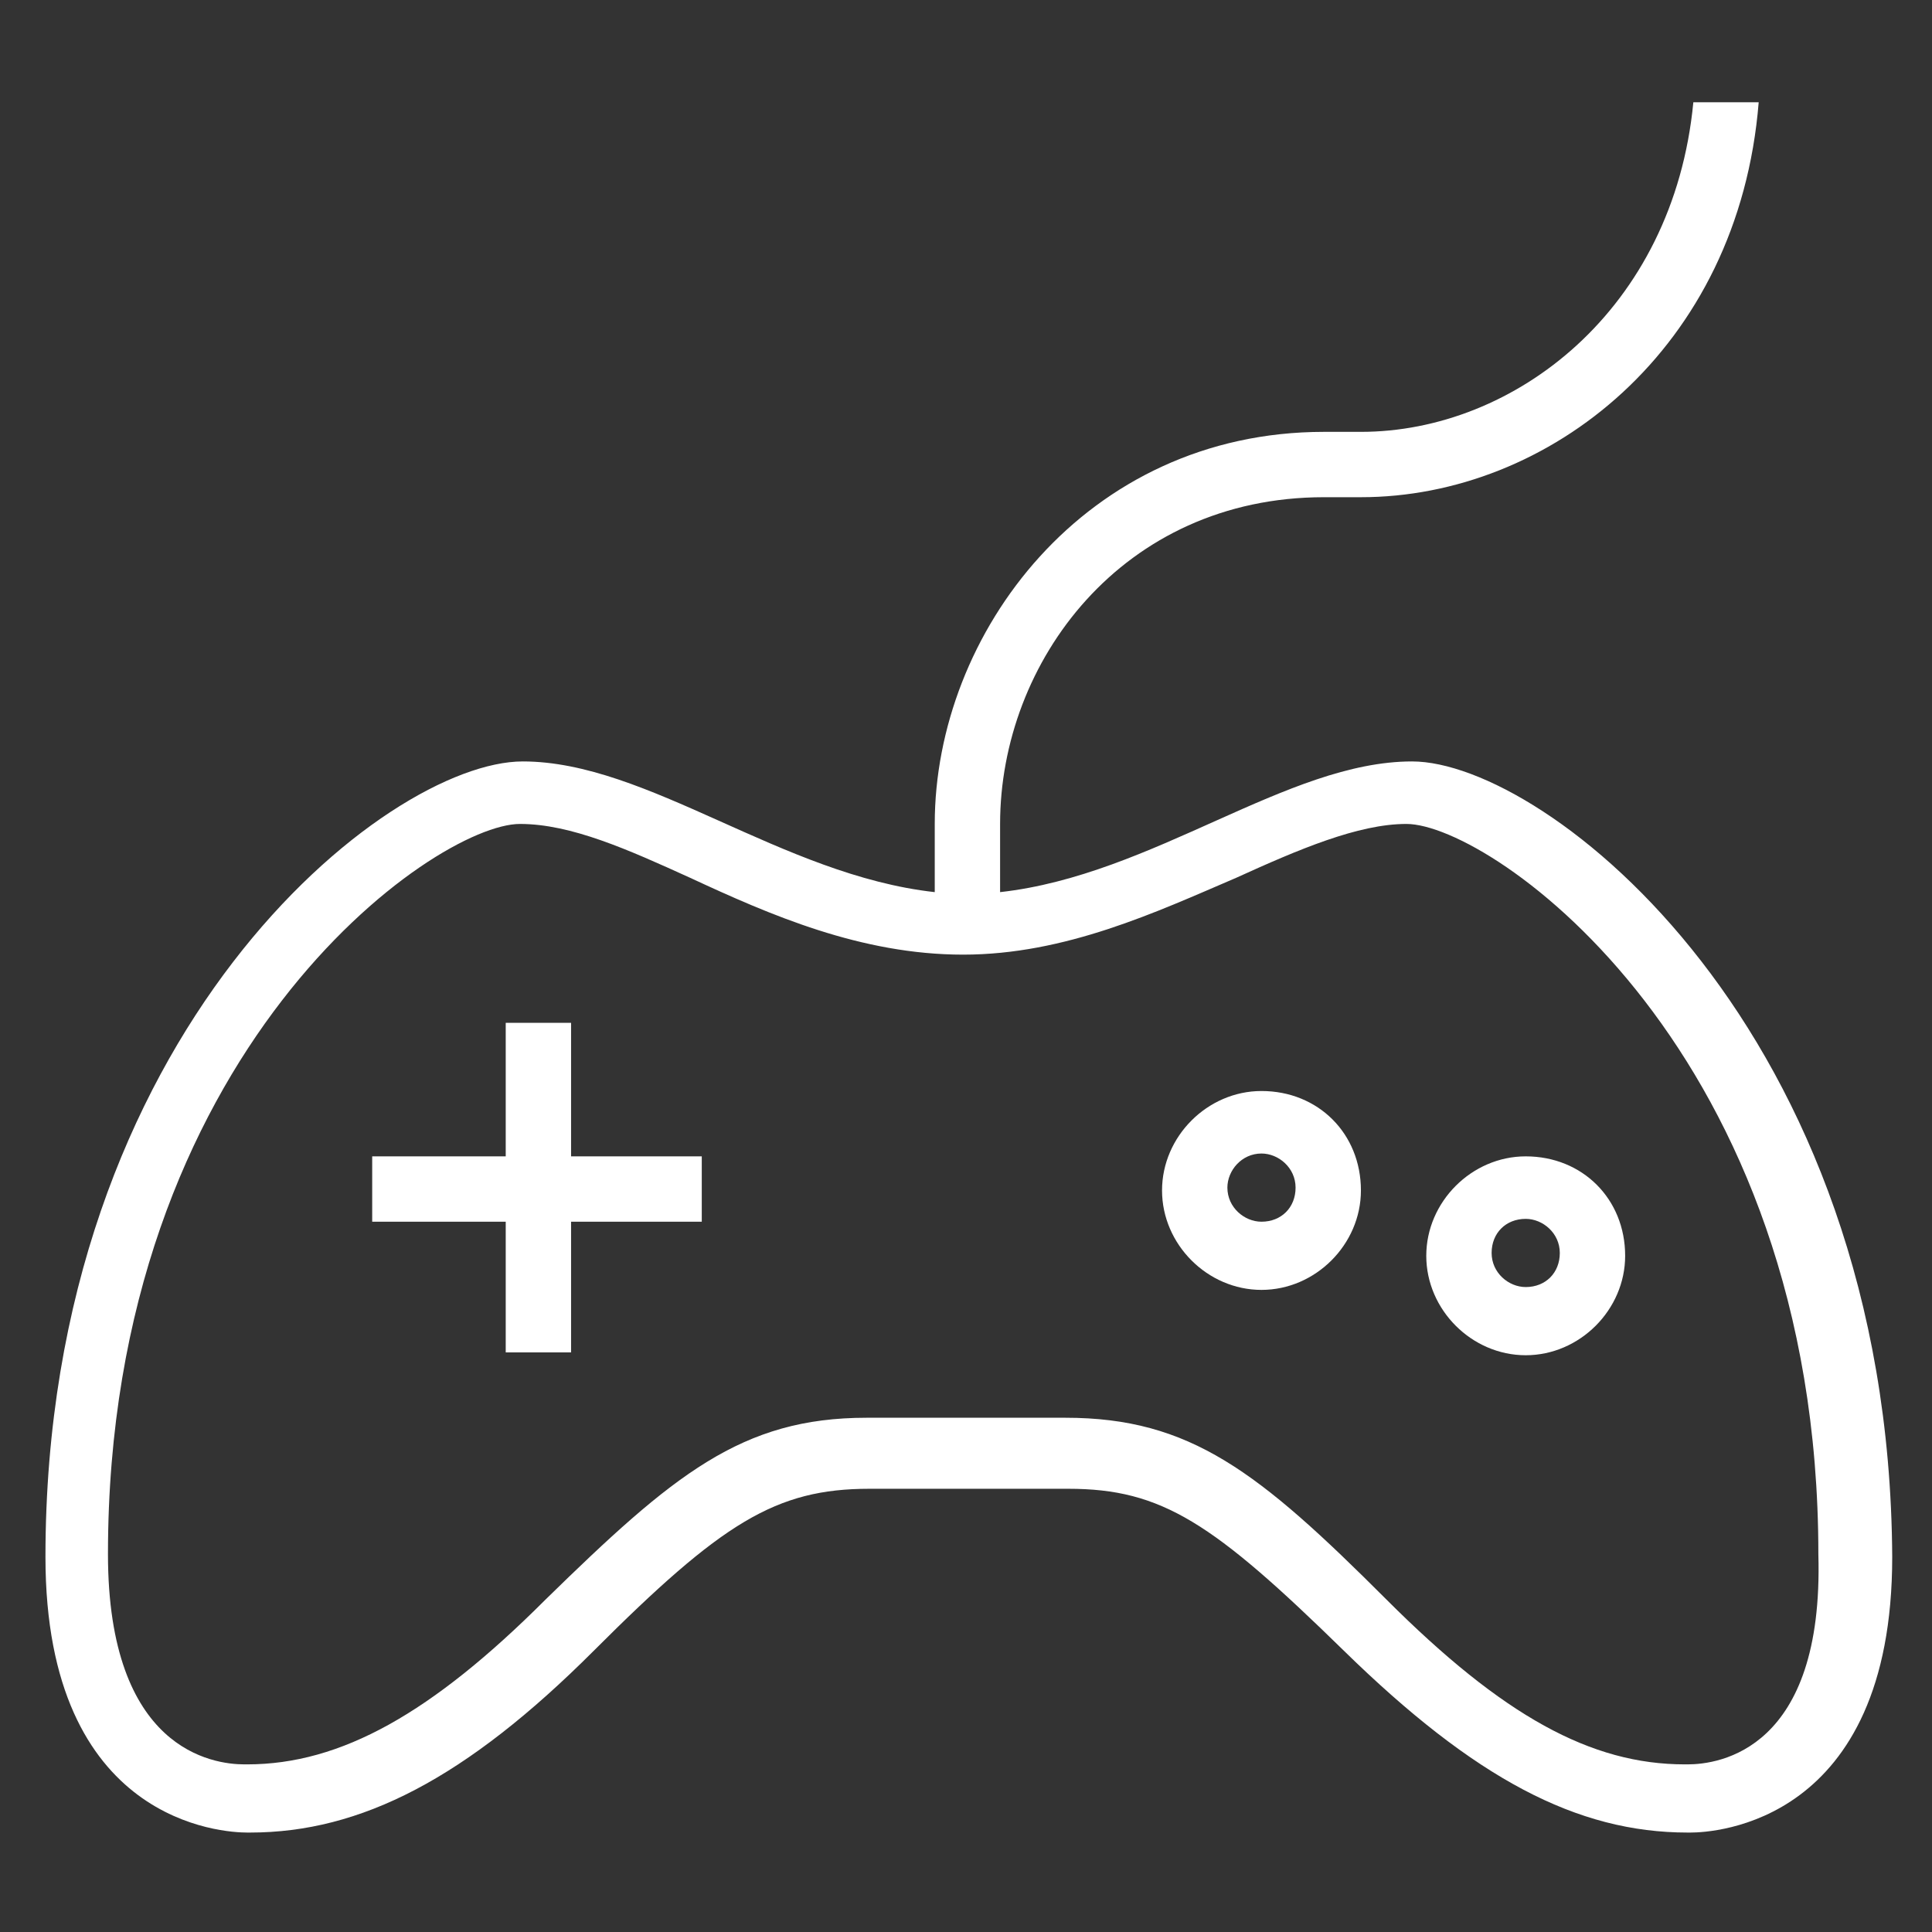 <?xml version="1.0" encoding="utf-8"?>
<!-- Generator: Adobe Illustrator 23.0.1, SVG Export Plug-In . SVG Version: 6.00 Build 0)  -->
<svg version="1.1" id="Livello_1" xmlns="http://www.w3.org/2000/svg" xmlns:xlink="http://www.w3.org/1999/xlink" x="0px" y="0px"
	 width="68px" height="68px" viewBox="0 0 68 68" style="enable-background:new 0 0 68 68;" xml:space="preserve">
<rect x="0" y="0" width="68" height="68" fill="#333333" stroke="none"/>
<style type="text/css">
	.st0{fill:#FFFFFF;}
</style>
<g>
	<g>
		<path class="st0" d="M59.4,62.1L59.4,62.1l-0.1,0c-3.3,0-6.4-1.7-10.5-5.8c-4.5-4.5-6.9-6.4-11.3-6.4h-7c-4.4,0-6.8,2-11.3,6.4
			c-4,4-7.2,5.8-10.5,5.8l0,0l-0.1,0c-1.1,0-4.8-0.5-4.8-7.4c0-17.7,11.5-25.7,14.5-25.7c1.8,0,3.8,0.9,6,1.9c2.8,1.3,6,2.7,9.6,2.7
			c3.6,0,6.8-1.5,9.6-2.7c2.2-1,4.3-1.9,6-1.9c3,0,14.5,8,14.5,25.7C64.2,61.6,60.5,62.1,59.4,62.1 M49.7,26.8
			c-4.4,0-9.1,4-14.5,4.6V29c0-5.7,4.3-11.5,11.4-11.5h1.3c6.6,0,13.3-5.2,14-13.9h-2.3c-0.7,7.3-6.3,11.6-11.7,11.6h-1.3
			c-8.4,0-13.7,7.1-13.7,13.8h0V29c0,0,0,0,0,0.1h0v2.3c-5.4-0.6-10.1-4.6-14.5-4.6c-4.8,0-16.8,9.5-16.8,28c0,9.4,6.3,9.7,7.1,9.7
			h0.1c3.9,0,7.6-1.9,12.1-6.4s6.4-5.7,9.7-5.7h3.4h0.2h3.4c3.3,0,5.1,1.2,9.7,5.7s8.2,6.4,12.1,6.4h0.1c0.8,0,7.1-0.3,7.1-9.7
			C66.5,36.2,54.4,26.8,49.7,26.8L49.7,26.8z"/>
	</g>
	<polygon class="st0" points="20.1,36 17.8,36 17.8,40.7 13.1,40.7 13.1,43 17.8,43 17.8,47.6 20.1,47.6 20.1,43 24.7,43 24.7,40.7 
		20.1,40.7 	"/>
	<g>
		<path class="st0" d="M44.4,43c-0.6,0-1.2-0.5-1.2-1.2c0-0.6,0.5-1.2,1.2-1.2c0.6,0,1.2,0.5,1.2,1.2C45.6,42.5,45.1,43,44.4,43
			 M44.4,38.4c-1.9,0-3.5,1.6-3.5,3.5c0,1.9,1.6,3.5,3.5,3.5c1.9,0,3.5-1.6,3.5-3.5C47.9,39.9,46.4,38.4,44.4,38.4"/>
		<path class="st0" d="M53.7,45.3c-0.6,0-1.2-0.5-1.2-1.2s0.5-1.2,1.2-1.2c0.6,0,1.2,0.5,1.2,1.2S54.4,45.3,53.7,45.3 M53.7,40.7
			c-1.9,0-3.5,1.6-3.5,3.5s1.6,3.5,3.5,3.5c1.9,0,3.5-1.6,3.5-3.5C57.2,42.2,55.7,40.7,53.7,40.7"/>
	</g>
</g>
</svg>
